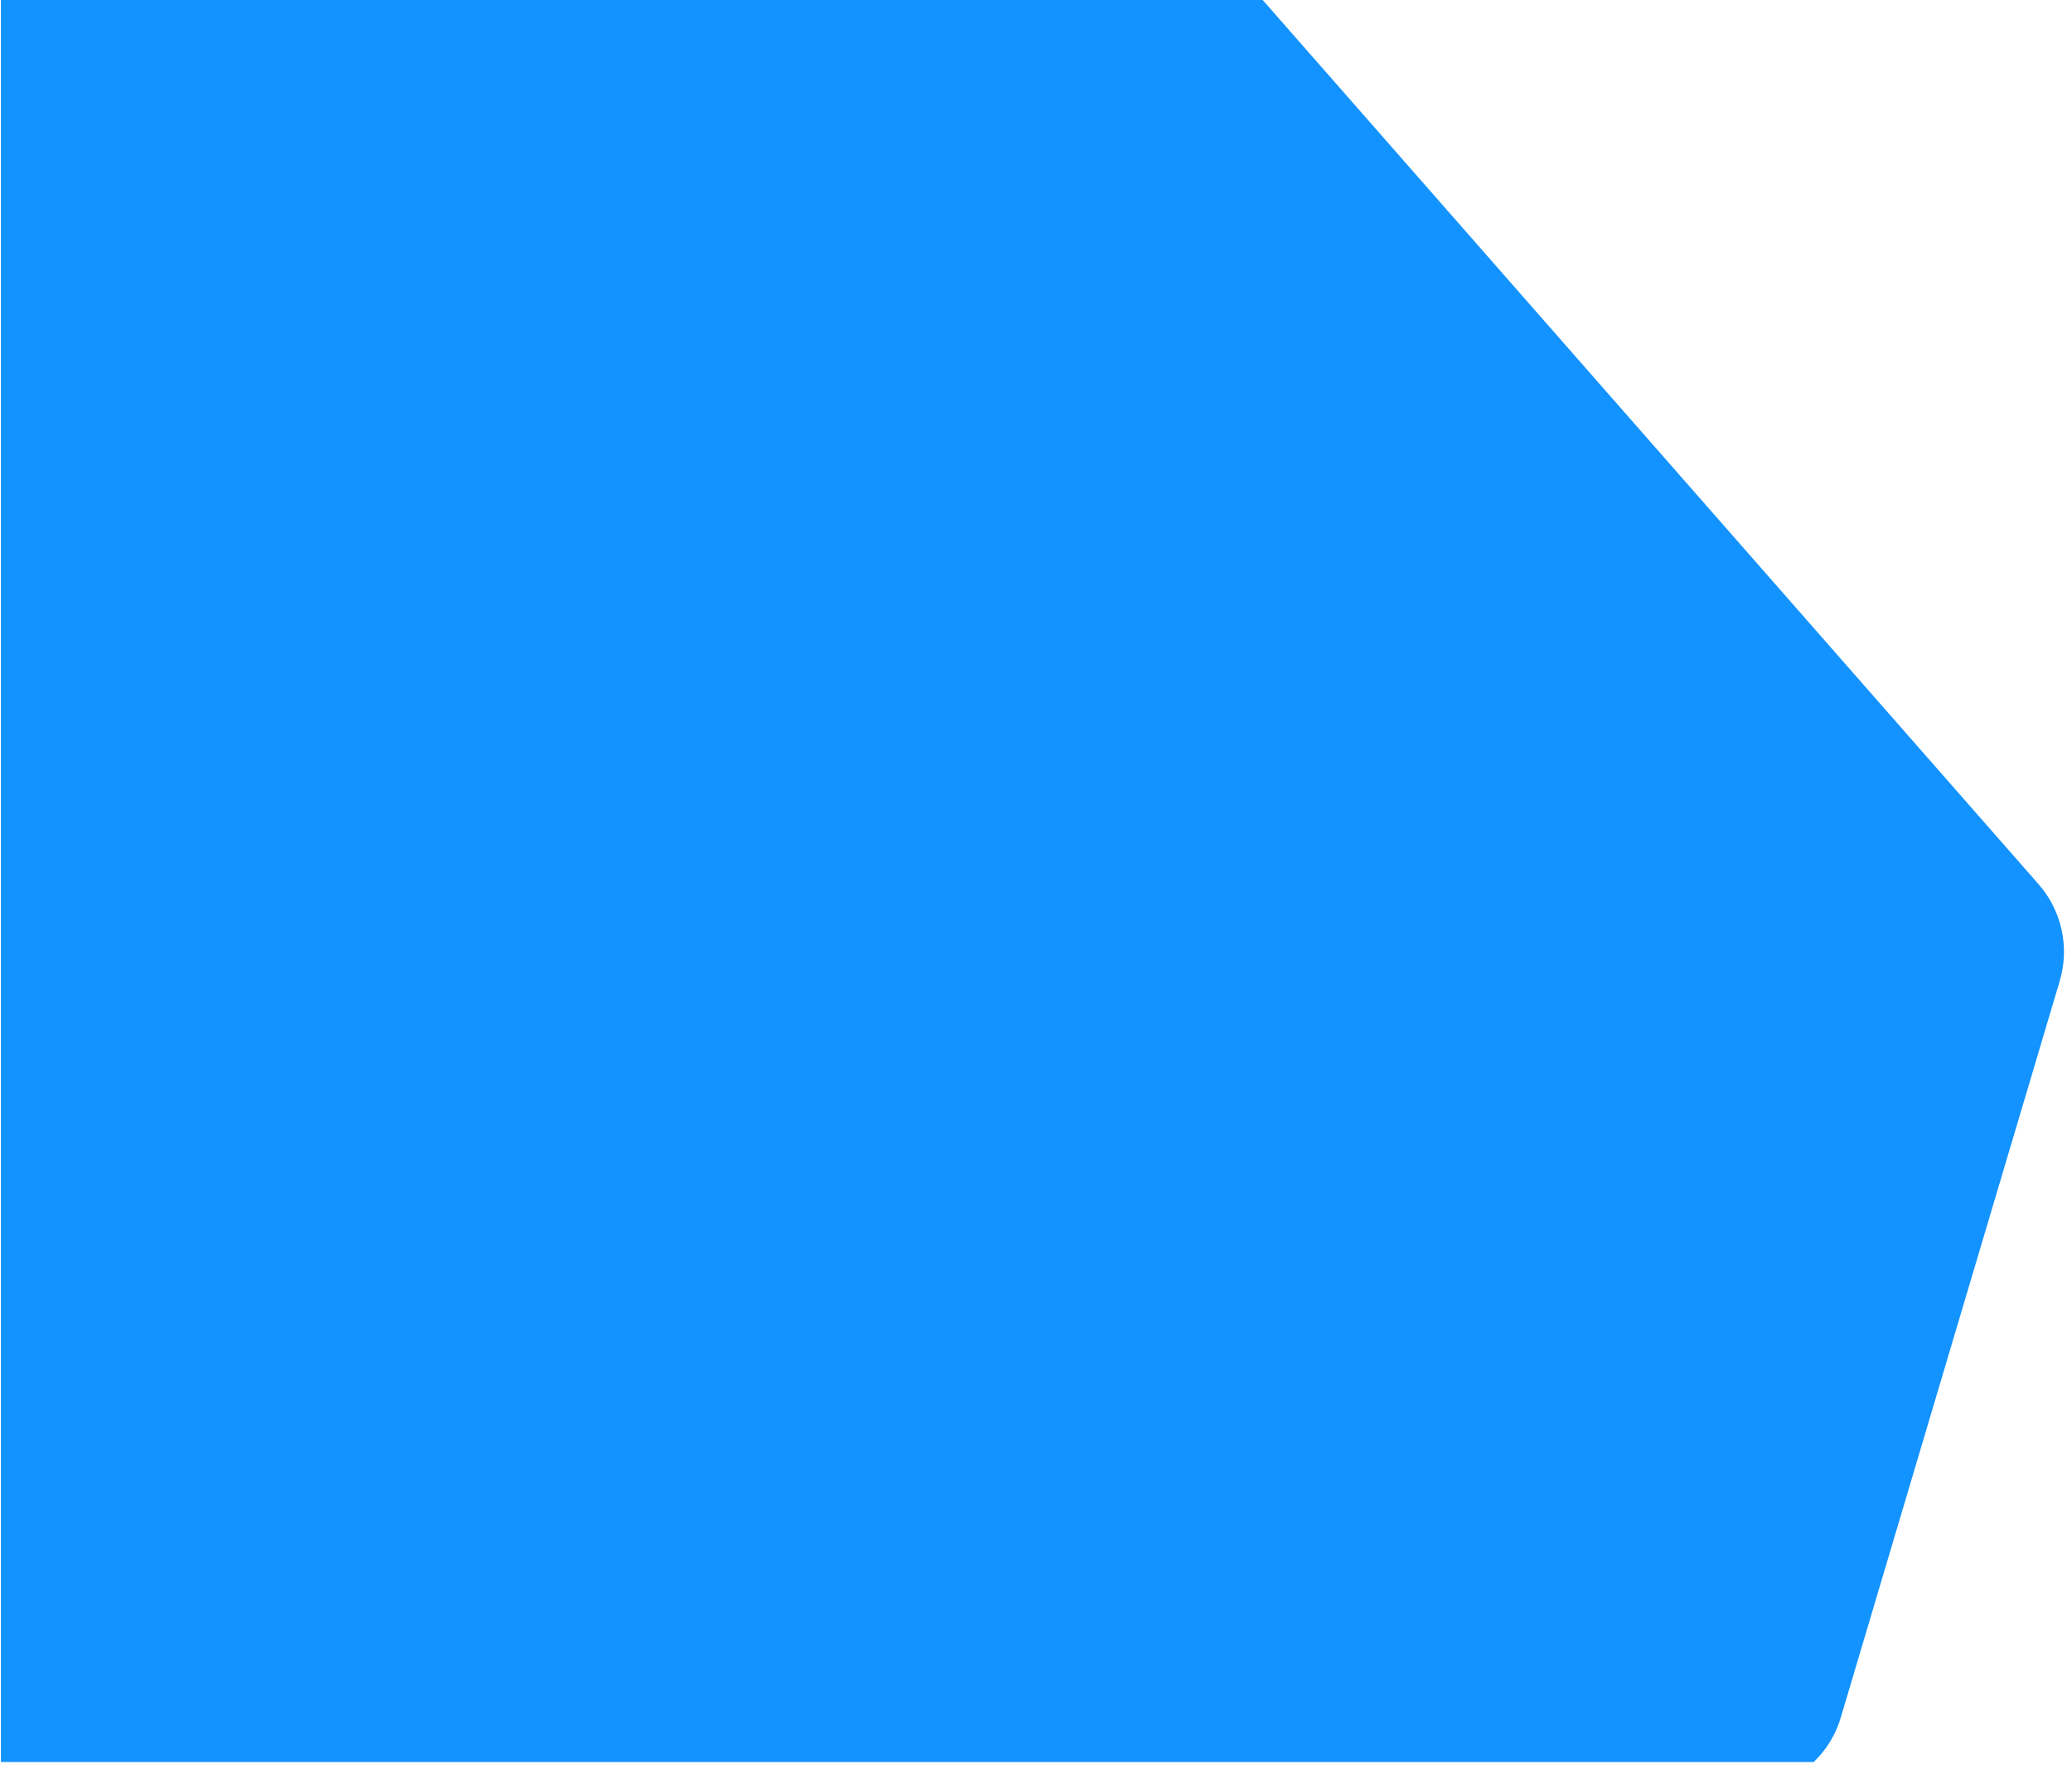 <?xml version="1.0" encoding="UTF-8"?>
<svg xmlns="http://www.w3.org/2000/svg" xmlns:xlink="http://www.w3.org/1999/xlink" width="1010" zoomAndPan="magnify" viewBox="0 0 757.5 645" height="860" preserveAspectRatio="xMidYMid meet" version="1.0"><defs><clipPath id="3c198fed58"><path d="M 0.336 0 L 755 0 L 755 644 L 0.336 644 Z M 0.336 0 " clip-rule="nonzero"/></clipPath></defs><g clip-path="url(#3c198fed58)"><path fill="#1393ff" d="M 412.465 -36.691 L 22.801 -36.691 C 2.125 -36.691 -14.641 -19.93 -14.641 0.75 L -14.641 617.043 C -14.641 637.723 2.125 654.484 22.801 654.484 L 637.086 654.484 C 653.656 654.484 668.254 643.594 672.977 627.715 L 753.016 358.527 C 756.688 346.188 753.758 332.832 745.266 323.156 L 440.605 -23.949 C 433.496 -32.051 423.242 -36.691 412.465 -36.691 Z M 412.465 -36.691 " fill-opacity="1" fill-rule="nonzero"/></g></svg>
